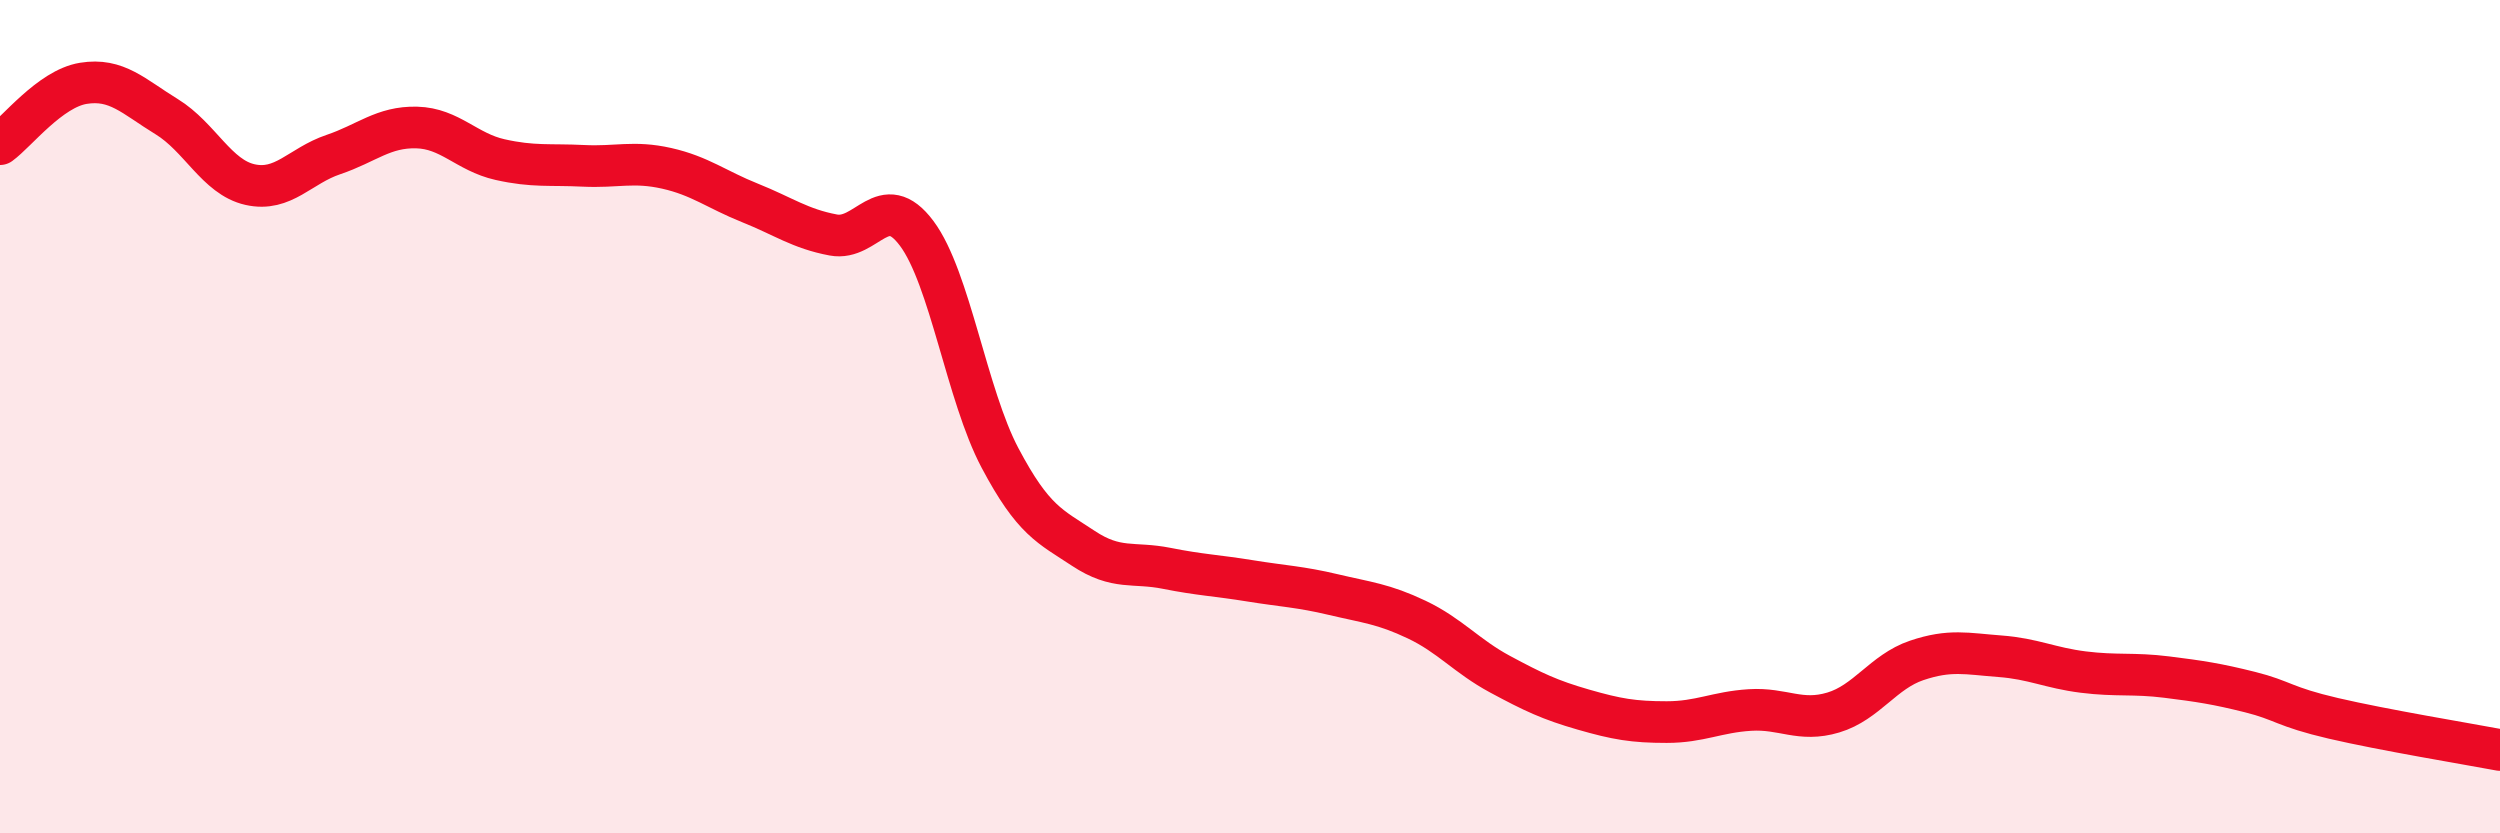 
    <svg width="60" height="20" viewBox="0 0 60 20" xmlns="http://www.w3.org/2000/svg">
      <path
        d="M 0,3.46 C 0.4,3.17 1.2,2.13 2,2 C 2.8,1.87 3.2,2.31 4,2.8 C 4.8,3.29 5.2,4.25 6,4.43 C 6.8,4.61 7.2,3.98 8,3.71 C 8.8,3.44 9.2,3.04 10,3.06 C 10.8,3.08 11.2,3.65 12,3.83 C 12.8,4.01 13.2,3.94 14,3.98 C 14.8,4.02 15.2,3.86 16,4.04 C 16.8,4.22 17.2,4.55 18,4.87 C 18.8,5.19 19.2,5.49 20,5.64 C 20.8,5.79 21.2,4.53 22,5.6 C 22.8,6.67 23.2,9.48 24,10.99 C 24.8,12.5 25.2,12.63 26,13.16 C 26.8,13.69 27.2,13.48 28,13.64 C 28.8,13.8 29.2,13.81 30,13.94 C 30.8,14.07 31.2,14.08 32,14.27 C 32.8,14.46 33.2,14.49 34,14.87 C 34.8,15.25 35.2,15.75 36,16.18 C 36.8,16.61 37.2,16.8 38,17.03 C 38.8,17.26 39.2,17.33 40,17.33 C 40.8,17.33 41.2,17.09 42,17.04 C 42.8,16.99 43.2,17.34 44,17.1 C 44.8,16.86 45.2,16.12 46,15.85 C 46.8,15.58 47.2,15.69 48,15.75 C 48.8,15.81 49.2,16.03 50,16.13 C 50.8,16.23 51.2,16.15 52,16.25 C 52.8,16.35 53.2,16.41 54,16.61 C 54.8,16.81 54.8,16.96 56,17.24 C 57.2,17.52 59.2,17.85 60,18L60 20L0 20Z"
        fill="#EB0A25"
        opacity="0.1"
        stroke-linecap="round"
        stroke-linejoin="round"
      />
      <path
        d="M 0,3.46 C 0.4,3.17 1.2,2.13 2,2 C 2.8,1.87 3.2,2.31 4,2.8 C 4.8,3.29 5.2,4.25 6,4.43 C 6.8,4.61 7.2,3.98 8,3.71 C 8.8,3.44 9.2,3.04 10,3.06 C 10.8,3.08 11.2,3.65 12,3.83 C 12.8,4.01 13.2,3.94 14,3.98 C 14.8,4.02 15.2,3.86 16,4.04 C 16.8,4.22 17.2,4.55 18,4.87 C 18.8,5.19 19.2,5.49 20,5.64 C 20.8,5.79 21.2,4.53 22,5.6 C 22.8,6.67 23.2,9.48 24,10.99 C 24.8,12.5 25.2,12.63 26,13.16 C 26.8,13.69 27.2,13.48 28,13.64 C 28.8,13.8 29.2,13.81 30,13.94 C 30.8,14.07 31.2,14.08 32,14.27 C 32.8,14.46 33.2,14.49 34,14.87 C 34.8,15.25 35.2,15.75 36,16.18 C 36.8,16.61 37.2,16.8 38,17.03 C 38.8,17.26 39.2,17.33 40,17.33 C 40.8,17.33 41.2,17.09 42,17.04 C 42.8,16.99 43.2,17.34 44,17.1 C 44.8,16.86 45.2,16.12 46,15.85 C 46.8,15.58 47.2,15.69 48,15.75 C 48.8,15.81 49.2,16.03 50,16.13 C 50.8,16.23 51.2,16.15 52,16.25 C 52.8,16.35 53.2,16.41 54,16.61 C 54.8,16.81 54.8,16.96 56,17.24 C 57.2,17.52 59.2,17.85 60,18"
        stroke="#EB0A25"
        stroke-width="1"
        fill="none"
        stroke-linecap="round"
        stroke-linejoin="round"
      />
    </svg>
  